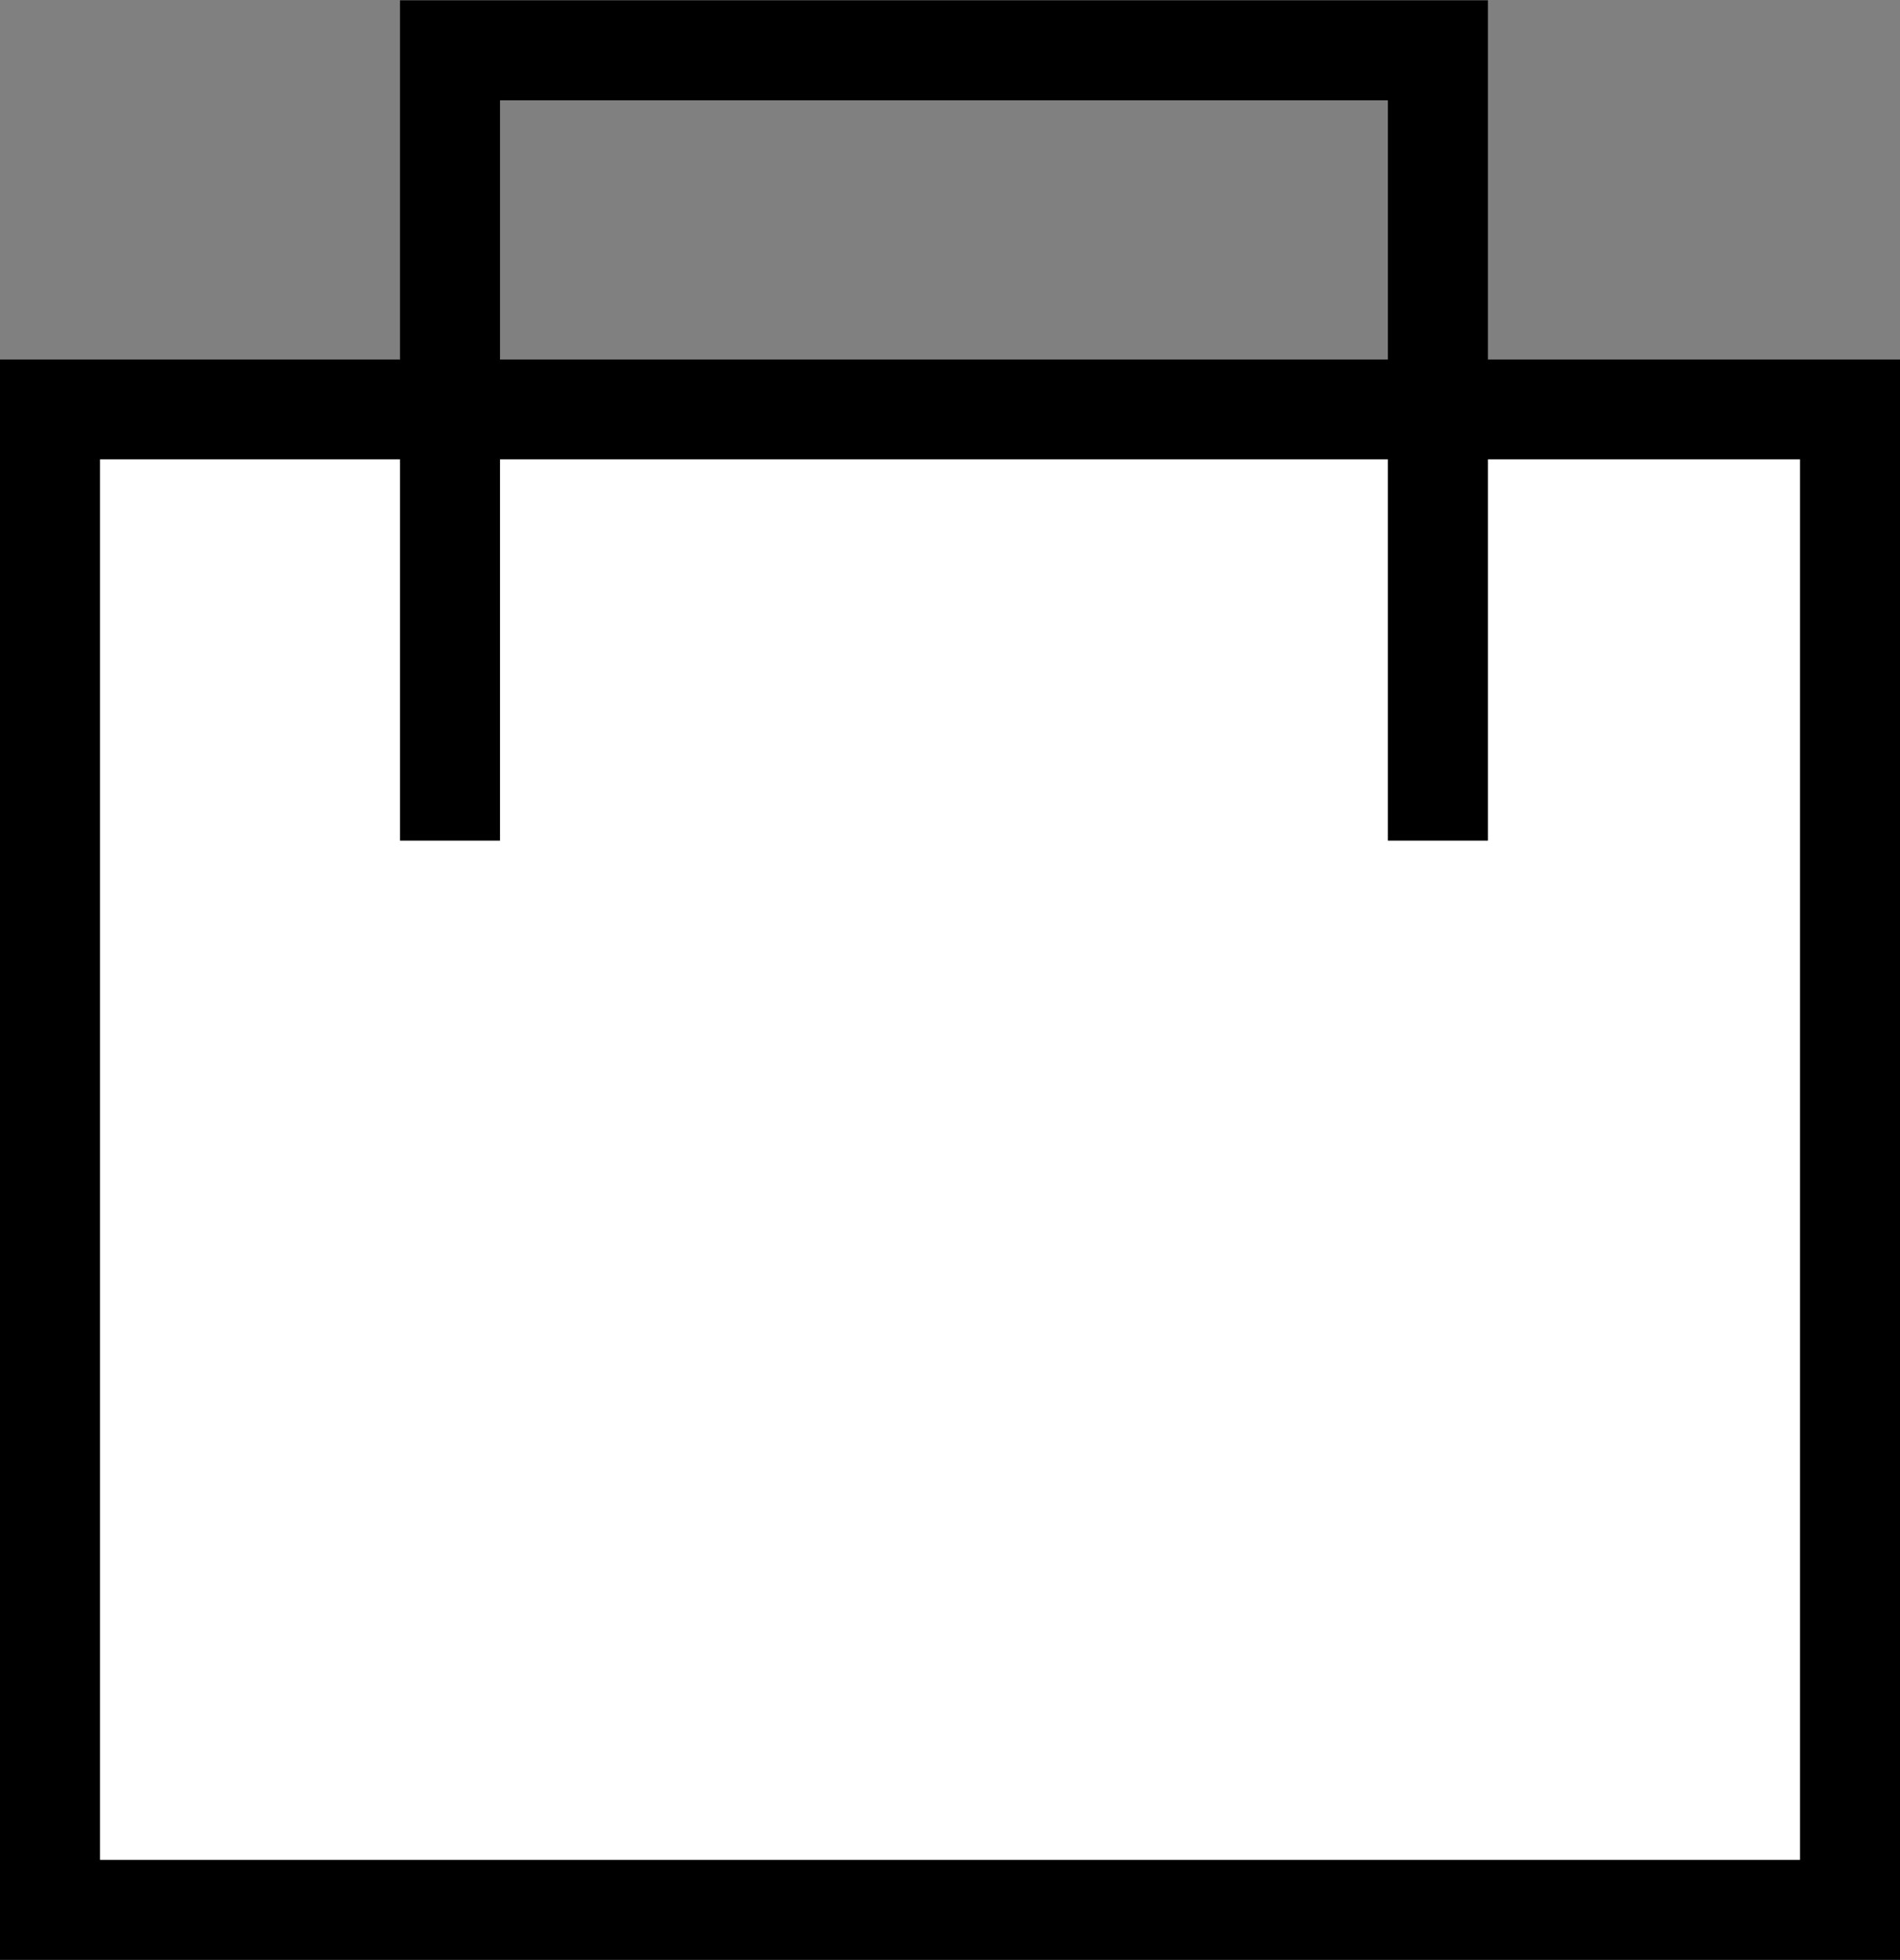 <svg xmlns="http://www.w3.org/2000/svg" width="19" height="19.592" viewBox="0 0 19 19.592">
  <rect x="0" y="0" width="19" height="19.592" fill="#808080" stroke="none"/>
  <g id="icon-basket" transform="translate(0 0.5)">
    <g id="Rectangle_18" data-name="Rectangle 18" transform="translate(0 3.092)" fill="#fff" stroke="#000" stroke-width="1">
      <rect width="19" height="16" stroke="none"/>
      <rect x="0.5" y="0.5" width="18" height="15" fill="none"/>
    </g>
    <path id="Path_11" data-name="Path 11" d="M3043.149,55.561v-7.9h9.879v7.9" transform="translate(-3038.649 -47.658)" fill="none" stroke="#000" stroke-width="1"/>
  </g>
</svg>
